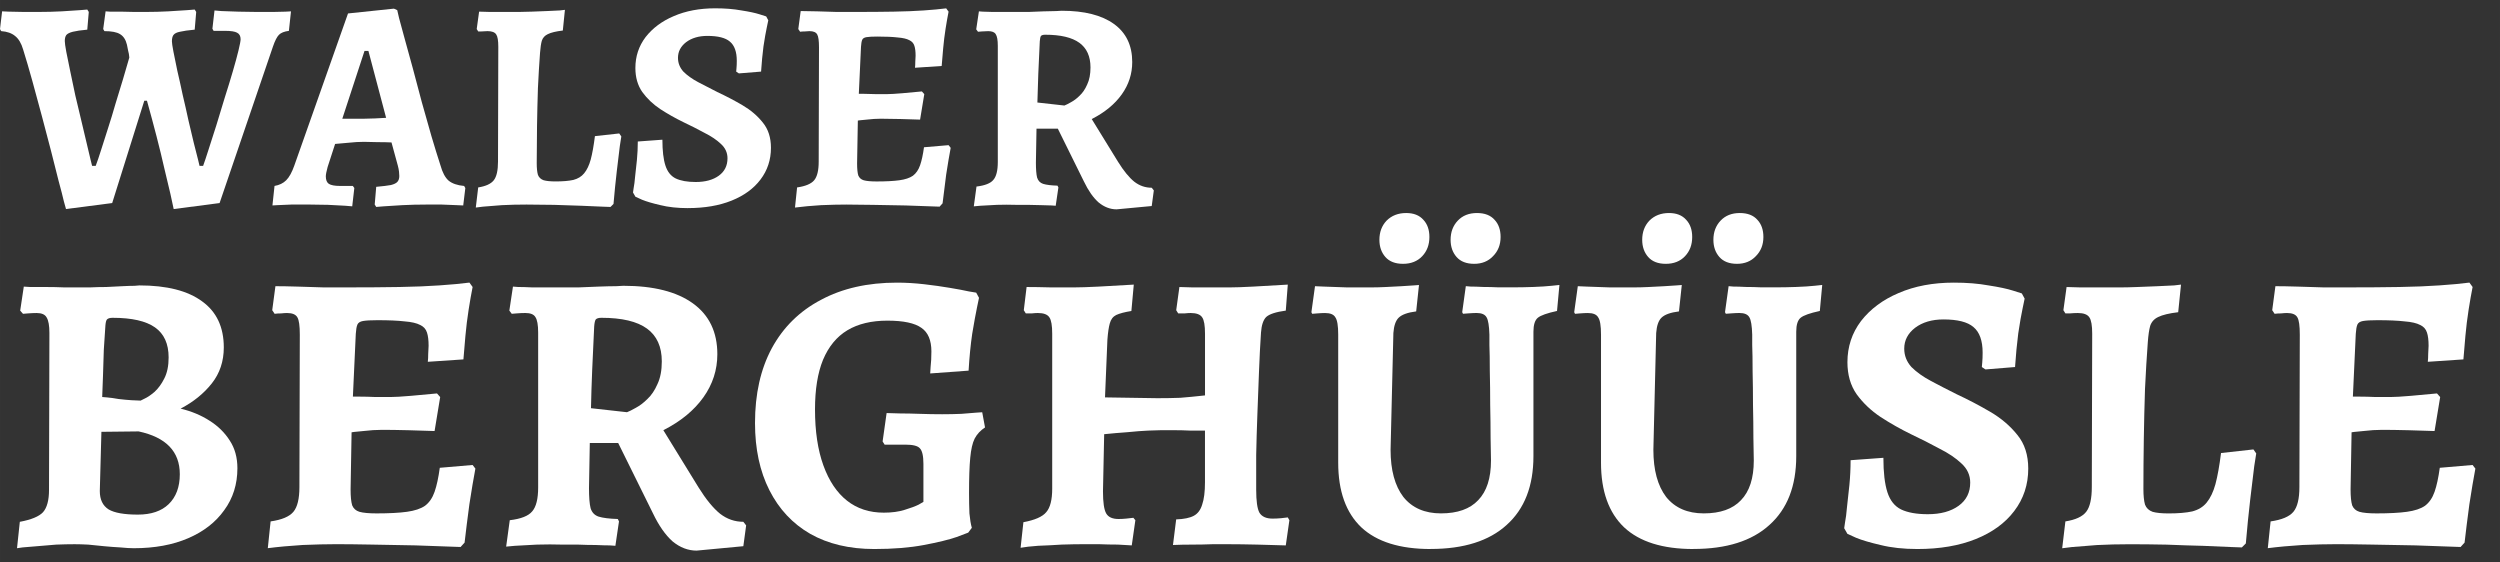 <?xml version="1.0" encoding="UTF-8" standalone="no"?>
<!-- Created with Inkscape (http://www.inkscape.org/) -->

<svg
   width="600"
   height="135"
   viewBox="0 0 158.75 35.719"
   version="1.1"
   id="svg5"
   inkscape:version="1.1.2 (0a00cf5339, 2022-02-04)"
   sodipodi:docname="Walser-Bergueuesle-logo-white.svg"
   xmlns:inkscape="http://www.inkscape.org/namespaces/inkscape"
   xmlns:sodipodi="http://sodipodi.sourceforge.net/DTD/sodipodi-0.dtd"
   xmlns="http://www.w3.org/2000/svg"
   xmlns:svg="http://www.w3.org/2000/svg">
  <rect x="0" y="0" width="158.75" height="35.719" fill="#333333" stroke="none"/>
  <sodipodi:namedview
     id="namedview7"
     pagecolor="#ffffff"
     bordercolor="#666666"
     borderopacity="1.0"
     inkscape:pageshadow="2"
     inkscape:pageopacity="0.0"
     inkscape:pagecheckerboard="0"
     inkscape:document-units="mm"
     showgrid="false"
     units="px"
     width="800px"
     inkscape:zoom="0.77771465"
     inkscape:cx="312.45393"
     inkscape:cy="355.52886"
     inkscape:window-width="2560"
     inkscape:window-height="1376"
     inkscape:window-x="0"
     inkscape:window-y="0"
     inkscape:window-maximized="1"
     inkscape:current-layer="layer1" />
  <defs
     id="defs2" />
  <g
     inkscape:label="Ebene 1"
     inkscape:groupmode="layer"
     id="layer1">
    <g
       aria-label="WALSER
BERGHÜÜSLE"
       id="text2520"
       style="font-weight:bold;font-size:25.4px;line-height:0.85;font-family:Alegreya;-inkscape-font-specification:'Alegreya Bold';letter-spacing:0px;word-spacing:0px;stroke-width:0.265">
      <path
         d="m 4.191,13.274 q 0,0 -0.133,-0.476 -0.114,-0.495 -0.343,-1.333 -0.21,-0.838 -0.476,-1.886 -0.267,-1.048 -0.571,-2.172 -0.305,-1.143 -0.61,-2.248 -0.305,-1.105 -0.591,-2.019 Q 1.295,2.548 0.953,2.282 0.629,2.015 0.076,1.977 0.057,1.939 0.038,1.92 0.019,1.882 1.995491e-6,1.844 L 0.133,0.72 q 0,0 0.419,0.019 0.419,7e-8 0.952,0.019 0.552,9e-8 0.933,1.6e-7 0.781,1.4e-7 1.486,-0.038 0.705,-0.038 1.162,-0.076 0.457,-0.038 0.457,-0.038 l 0.095,0.152 -0.095,1.124 q -0.61,0.057 -0.914,0.133 -0.305,0.076 -0.419,0.21 -0.095,0.133 -0.095,0.381 0,0.171 0.095,0.686 0.095,0.495 0.248,1.219 0.152,0.724 0.324,1.543 0.19,0.8 0.381,1.6 0.19,0.8 0.343,1.448 0.152,0.648 0.248,1.048 0.095,0.381 0.095,0.381 l 0.229,0 Q 6.229,10.13 6.42,9.521 6.629,8.892 6.858,8.149 7.106,7.387 7.334,6.587 7.582,5.787 7.811,5.025 8.039,4.263 8.211,3.653 q -0.019,-0.248 -0.076,-0.438 -0.038,-0.21 -0.076,-0.381 Q 7.944,2.358 7.62,2.167 7.315,1.977 6.629,1.977 l -0.076,-0.133 0.152,-1.124 q 0,0 0.267,0.019 0.267,5e-8 0.686,1.2e-7 0.419,8e-8 0.857,0.019 0.438,8e-8 0.762,1.4e-7 0.705,1.2e-7 1.41,-0.038 0.724,-0.038 1.2,-0.076 0.476,-0.038 0.476,-0.038 l 0.095,0.152 -0.095,1.124 q -0.61,0.057 -0.933,0.133 -0.305,0.057 -0.419,0.21 -0.095,0.133 -0.095,0.4 0,0.152 0.095,0.648 0.095,0.495 0.248,1.219 0.171,0.724 0.343,1.543 0.191,0.8 0.362,1.6 0.19,0.8 0.343,1.448 0.171,0.648 0.267,1.048 0.095,0.4 0.095,0.4 l 0.229,0 q 0.133,-0.362 0.343,-1.029 0.229,-0.686 0.495,-1.543 0.267,-0.857 0.533,-1.753 0.286,-0.895 0.514,-1.676 0.229,-0.781 0.362,-1.333 0.133,-0.552 0.133,-0.705 0,-0.305 -0.229,-0.419 -0.21,-0.114 -0.743,-0.114 l -0.743,-2e-7 -0.076,-0.133 0.133,-1.162 q 0,0 0.438,0.038 0.457,0.019 1.086,0.038 0.629,0.019 1.219,0.019 0.476,9e-8 0.952,1.7e-7 0.495,-0.019 0.819,-0.019 0.343,-0.019 0.343,-0.019 l -0.133,1.238 q -0.438,0.057 -0.629,0.248 -0.191,0.19 -0.381,0.743 l -3.391,9.944 -2.915,0.381 q -0.057,-0.305 -0.21,-0.972 -0.152,-0.667 -0.381,-1.6 -0.21,-0.933 -0.495,-2.038 -0.286,-1.105 -0.61,-2.267 l -0.171,0 -2.038,6.496 z"
         style="font-size:19.05px;fill:#ffffff"
         id="path73245" />
      <path
         d="m 23.889,13.14 -0.095,-0.152 0.095,-1.124 q 0.629,-0.057 0.933,-0.114 0.305,-0.076 0.419,-0.21 0.114,-0.133 0.114,-0.362 0,-0.133 -0.019,-0.286 -0.019,-0.171 -0.076,-0.381 L 24.86,9.045 q -0.362,-0.019 -0.895,-0.019 -0.514,-0.019 -0.857,-0.019 -0.457,-10e-8 -0.972,0.057 -0.514,0.038 -0.857,0.076 l -0.476,1.467 q -0.114,0.419 -0.114,0.591 0,0.343 0.191,0.476 0.21,0.133 0.705,0.133 l 0.819,0 0.095,0.133 -0.133,1.162 q 0,0 -0.457,-0.038 -0.438,-0.019 -1.086,-0.057 -0.629,-0.019 -1.238,-0.019 -0.514,0 -1.048,0 -0.533,0.019 -0.895,0.038 -0.343,0.019 -0.343,0.019 l 0.133,-1.238 q 0.457,-0.076 0.743,-0.362 0.286,-0.286 0.514,-0.933 l 3.41,-9.658 2.915,-0.305 0.21,0.095 q 0,0 0.114,0.495 0.133,0.495 0.362,1.333 0.229,0.819 0.514,1.867 0.286,1.048 0.572,2.153 0.305,1.105 0.61,2.153 0.305,1.029 0.571,1.848 0.191,0.686 0.514,0.972 0.343,0.286 0.991,0.343 l 0.076,0.133 -0.133,1.105 q 0,0 -0.419,-0.019 -0.4,-0.019 -0.953,-0.038 -0.533,0 -0.953,0 -0.8,-1e-6 -1.543,0.038 -0.743,0.038 -1.2,0.076 -0.457,0.038 -0.457,0.038 z m -2.153,-5.601 1.372,2e-7 q 0.305,10e-8 0.705,-0.019 0.419,-0.019 0.705,-0.038 l -1.124,-4.248 -0.248,-10e-8 z"
         style="font-size:19.05px;fill:#ffffff"
         id="path73247" />
      <path
         d="m 30.213,13.178 0.152,-1.276 q 0.724,-0.114 0.991,-0.457 0.267,-0.343 0.267,-1.181 l 0.019,-7.296 q 0,-0.591 -0.133,-0.781 -0.133,-0.21 -0.552,-0.21 -0.171,-1e-7 -0.381,0.019 -0.21,0 -0.21,0 l -0.095,-0.152 0.152,-1.105 q 0.229,4e-8 0.667,0.019 0.438,8e-8 0.933,1.6e-7 0.514,9e-8 0.953,1.7e-7 0.324,6e-8 0.8,-0.019 0.495,-0.019 0.972,-0.038 0.476,-0.019 0.8,-0.038 0.324,-0.038 0.324,-0.038 l -0.133,1.314 q -0.648,0.076 -0.953,0.229 -0.286,0.133 -0.381,0.419 -0.076,0.267 -0.114,0.781 -0.076,1.029 -0.133,2.229 -0.038,1.181 -0.057,2.4 -0.019,1.219 -0.019,2.362 0,0.476 0.076,0.743 0.095,0.248 0.362,0.343 0.267,0.076 0.762,0.076 0.686,0 1.124,-0.095 0.438,-0.114 0.686,-0.419 0.267,-0.324 0.419,-0.876 0.152,-0.571 0.267,-1.486 l 1.543,-0.171 0.133,0.191 q 0,0 -0.095,0.61 -0.076,0.61 -0.191,1.581 -0.114,0.972 -0.21,2.095 l -0.191,0.191 q 0,0 -0.514,-0.019 -0.514,-0.019 -1.333,-0.057 -0.8,-0.019 -1.734,-0.057 -0.914,-0.019 -1.753,-0.019 -0.819,0 -1.562,0.038 -0.743,0.057 -1.2,0.095 -0.457,0.057 -0.457,0.057 z"
         style="font-size:19.05px;fill:#ffffff"
         id="path73249" />
      <path
         d="m 43.682,13.216 q -0.991,-10e-7 -1.753,-0.191 -0.743,-0.171 -1.162,-0.343 -0.419,-0.191 -0.419,-0.191 l -0.152,-0.267 q 0,0 0.038,-0.267 0.057,-0.286 0.095,-0.743 0.057,-0.476 0.114,-1.048 0.057,-0.591 0.057,-1.181 l 1.562,-0.114 q 0,1.048 0.191,1.638 0.191,0.591 0.648,0.819 0.476,0.229 1.276,0.229 0.914,0 1.467,-0.4 0.552,-0.4 0.552,-1.105 0,-0.533 -0.419,-0.914 -0.4,-0.381 -1.048,-0.705 -0.629,-0.343 -1.353,-0.686 -0.743,-0.362 -1.448,-0.819 -0.686,-0.457 -1.143,-1.086 -0.438,-0.629 -0.438,-1.524 0,-1.105 0.648,-1.962 0.667,-0.857 1.791,-1.333 1.143,-0.495 2.629,-0.495 0.933,1.6e-7 1.657,0.133 0.743,0.114 1.162,0.248 0.419,0.133 0.419,0.133 l 0.133,0.248 q 0,0 -0.095,0.457 -0.095,0.438 -0.21,1.2 -0.095,0.743 -0.152,1.6 l -1.41,0.114 -0.171,-0.114 q 0,0 0.019,-0.21 0.019,-0.21 0.019,-0.476 0,-0.857 -0.438,-1.219 -0.419,-0.362 -1.429,-0.362 -0.819,-10e-8 -1.353,0.4 -0.514,0.4 -0.514,0.991 0,0.495 0.343,0.876 0.362,0.362 0.933,0.667 0.572,0.305 1.219,0.629 0.819,0.381 1.6,0.838 0.781,0.457 1.295,1.105 0.514,0.629 0.514,1.6 0,1.143 -0.667,2.019 -0.648,0.857 -1.829,1.333 -1.181,0.476 -2.781,0.476 z"
         style="font-size:19.05px;fill:#ffffff"
         id="path73251" />
      <path
         d="m 50.482,13.178 0.133,-1.276 q 0.8,-0.114 1.086,-0.457 0.286,-0.343 0.286,-1.181 l 0.019,-7.258 q 0,-0.629 -0.114,-0.819 -0.114,-0.21 -0.495,-0.21 -0.114,0 -0.286,0.019 -0.171,0 -0.305,0.019 l -0.114,-0.171 0.152,-1.143 q 0.438,7e-8 1.048,0.019 0.61,0.019 1.238,0.038 0.648,1.2e-7 1.162,2.1e-7 1.372,2.4e-7 2.457,-0.019 1.086,-0.019 1.905,-0.076 0.838,-0.057 1.429,-0.133 l 0.152,0.21 q -0.095,0.476 -0.191,1.086 -0.095,0.61 -0.152,1.238 -0.057,0.61 -0.095,1.124 l -1.695,0.114 q 0.019,-0.152 0.019,-0.381 0.019,-0.248 0.019,-0.381 0,-0.4 -0.076,-0.629 -0.076,-0.248 -0.324,-0.362 -0.248,-0.133 -0.743,-0.171 -0.476,-0.057 -1.295,-0.057 -0.457,-1e-7 -0.686,0.038 -0.21,0.038 -0.267,0.171 -0.057,0.133 -0.076,0.438 l -0.191,4.134 -0.057,3.277 q 0,0.514 0.076,0.762 0.095,0.229 0.343,0.305 0.267,0.076 0.819,0.076 0.895,0 1.448,-0.076 0.552,-0.076 0.857,-0.286 0.305,-0.229 0.457,-0.667 0.152,-0.438 0.248,-1.143 l 1.562,-0.133 0.133,0.171 q -0.133,0.705 -0.286,1.695 -0.133,0.991 -0.229,1.829 l -0.191,0.21 q -1.029,-0.038 -2.153,-0.076 -1.105,-0.019 -2.095,-0.038 -0.991,-0.019 -1.676,-0.019 -0.686,0 -1.6,0.038 -0.914,0.057 -1.657,0.152 z m 3.753,-5.486 0.152,-1.734 q 0.133,1e-7 0.476,1e-7 0.343,1e-7 0.743,0.019 0.4,10e-8 0.724,2e-7 0.305,0 0.972,-0.057 0.667,-0.057 1.238,-0.114 l 0.152,0.171 -0.267,1.619 q -0.495,-0.019 -1.238,-0.038 -0.743,-0.019 -1.257,-0.019 -0.419,0 -0.895,0.057 -0.476,0.038 -0.8,0.095 z"
         style="font-size:19.05px;fill:#ffffff"
         id="path73253" />
      <path
         d="m 70.904,13.293 q -0.61,0 -1.143,-0.438 -0.514,-0.457 -0.933,-1.333 l -1.657,-3.353 -1.353,-2e-7 -0.038,2.153 q 0,0.648 0.076,0.953 0.095,0.305 0.381,0.4 0.305,0.095 0.914,0.114 l 0.057,0.114 -0.171,1.162 q 0,0 -0.267,-0.019 -0.267,0 -0.667,-0.019 -0.4,0 -0.838,-0.019 -0.419,0 -0.743,0 -0.591,-0.019 -1.219,-10e-7 -0.61,0.038 -1.048,0.057 -0.419,0.038 -0.419,0.038 l 0.171,-1.257 q 0.8,-0.095 1.067,-0.419 0.286,-0.324 0.286,-1.143 l 2e-6,-7.372 q 0,-0.552 -0.133,-0.743 -0.114,-0.191 -0.476,-0.191 -0.191,-1e-7 -0.419,0.019 -0.229,0.019 -0.229,0.019 l -0.114,-0.152 0.171,-1.143 q 0,0 0.248,0.019 0.267,5e-8 0.648,0.019 0.4,7e-8 0.8,1.4e-7 0.4,7e-8 0.686,1.2e-7 0.286,5e-8 0.762,1.4e-7 0.476,-0.019 0.953,-0.038 0.495,-0.019 0.819,-0.019 0.343,-0.019 0.343,-0.019 2.153,3.8e-7 3.315,0.838 1.162,0.838 1.162,2.419 0,1.124 -0.667,2.057 -0.667,0.933 -1.905,1.562 l 1.676,2.724 q 0.533,0.857 1.029,1.257 0.495,0.381 1.105,0.381 l 0.133,0.171 -0.133,0.991 z M 67.589,6.701 q 0.152,-0.057 0.419,-0.21 0.286,-0.152 0.552,-0.419 0.286,-0.267 0.476,-0.705 0.21,-0.438 0.21,-1.086 0,-1.048 -0.705,-1.562 -0.705,-0.514 -2.172,-0.514 -0.191,0 -0.267,0.076 -0.057,0.076 -0.076,0.343 -0.057,1.162 -0.095,2.076 -0.038,0.914 -0.057,1.81 z"
         style="font-size:19.05px;fill:#ffffff"
         id="path73255" />
      <path
         d="m 4.737,34.558 q -0.533,0 -1.168,0.025 -0.635,0.051 -1.219,0.102 -0.559,0.051 -0.914,0.076 -0.356,0.051 -0.356,0.051 l 0.178,-1.676 q 1.092,-0.203 1.473,-0.61 0.381,-0.432 0.381,-1.422 l 0.025,-9.957 q 2e-7,-0.711 -0.178,-0.991 -0.152,-0.279 -0.635,-0.279 -0.229,0 -0.559,0.025 -0.305,0.025 -0.305,0.025 l -0.178,-0.203 0.229,-1.524 q 0,0 0.406,0.025 0.406,0 0.991,0 0.61,0 1.168,0.025 0.584,0 0.94,0 0.254,0 0.711,0 0.483,-0.025 1.016,-0.025 0.533,-0.025 1.016,-0.051 0.483,-0.025 0.787,-0.025 0.305,-0.025 0.305,-0.025 2.616,0 3.988,1.016 1.372,0.991 1.372,2.921 0,1.321 -0.762,2.286 -0.762,0.965 -1.981,1.6 1.041,0.254 1.829,0.762 0.813,0.508 1.295,1.27 0.483,0.737 0.483,1.753 -1e-6,1.524 -0.838,2.667 -0.813,1.143 -2.286,1.778 -1.473,0.635 -3.454,0.635 -0.356,0 -0.864,-0.051 -0.483,-0.025 -1.016,-0.076 -0.508,-0.051 -1.016,-0.102 -0.483,-0.025 -0.864,-0.025 z m 1.702,-7.137 -0.102,3.759 q -10e-8,0.813 0.559,1.168 0.559,0.33 1.854,0.33 1.27,0 1.956,-0.66 0.711,-0.686 0.711,-1.905 0,-2.159 -2.616,-2.718 z m 0.051,-2.21 q 0,0 0.305,0.025 0.305,0.025 0.737,0.102 0.432,0.051 0.813,0.076 0.406,0.025 0.584,0.025 0,0 0.254,-0.127 0.279,-0.127 0.635,-0.432 0.356,-0.33 0.61,-0.838 0.279,-0.533 0.279,-1.346 0,-1.295 -0.864,-1.905 -0.864,-0.61 -2.692,-0.61 -0.254,0 -0.356,0.102 -0.076,0.076 -0.102,0.381 -0.051,0.686 -0.102,1.549 -0.025,0.838 -0.051,1.626 -0.025,0.787 -0.051,1.372 z"
         style="fill:#ffffff"
         id="path73257" />
      <path
         d="m 17.005,34.812 0.178,-1.702 q 1.067,-0.152 1.448,-0.61 0.381,-0.457 0.381,-1.575 l 0.025,-9.677 q 0,-0.838 -0.152,-1.092 -0.152,-0.279 -0.66,-0.279 -0.152,0 -0.381,0.025 -0.229,0 -0.406,0.025 l -0.152,-0.229 0.203,-1.524 q 0.584,0 1.397,0.025 0.813,0.025 1.651,0.051 0.864,0 1.549,1e-6 1.829,0 3.277,-0.025 1.448,-0.025 2.54,-0.102 1.118,-0.076 1.905,-0.178 l 0.203,0.279 q -0.127,0.635 -0.254,1.448 -0.127,0.813 -0.203,1.651 -0.076,0.813 -0.127,1.499 l -2.261,0.152 q 0.025,-0.203 0.025,-0.508 0.025,-0.33 0.025,-0.508 0,-0.533 -0.102,-0.838 -0.102,-0.33 -0.432,-0.483 -0.33,-0.178 -0.991,-0.229 -0.635,-0.076 -1.727,-0.076 -0.61,0 -0.914,0.051 -0.279,0.051 -0.356,0.229 -0.076,0.178 -0.102,0.584 l -0.254,5.512 -0.076,4.369 q 0,0.686 0.102,1.016 0.127,0.305 0.457,0.406 0.356,0.102 1.092,0.102 1.194,0 1.93,-0.102 0.737,-0.102 1.143,-0.381 0.406,-0.305 0.61,-0.889 0.203,-0.584 0.33,-1.524 l 2.083,-0.178 0.178,0.229 q -0.178,0.94 -0.381,2.261 -0.178,1.321 -0.305,2.438 l -0.254,0.279 q -1.372,-0.051 -2.87,-0.102 -1.473,-0.025 -2.794,-0.051 -1.321,-0.025 -2.235,-0.025 -0.914,0 -2.134,0.051 -1.219,0.076 -2.21,0.203 z m 5.004,-7.315 0.203,-2.311 q 0.178,0 0.635,1e-6 0.457,0 0.991,0.025 0.533,0 0.965,0 0.406,0 1.295,-0.076 0.889,-0.076 1.651,-0.152 l 0.203,0.229 -0.356,2.159 q -0.66,-0.025 -1.651,-0.051 -0.991,-0.025 -1.676,-0.025 -0.559,0 -1.194,0.076 -0.635,0.051 -1.067,0.127 z"
         style="fill:#ffffff"
         id="path73259" />
      <path
         d="m 44.234,34.964 q -0.813,-1e-6 -1.524,-0.584 -0.686,-0.61 -1.245,-1.778 l -2.21,-4.47 -1.803,-1e-6 -0.051,2.87 q 0,0.864 0.102,1.27 0.127,0.406 0.508,0.533 0.406,0.127 1.219,0.152 l 0.076,0.152 -0.229,1.549 q 0,0 -0.356,-0.025 -0.356,-10e-7 -0.889,-0.025 -0.533,0 -1.118,-0.025 -0.559,0 -0.991,0 -0.787,-0.025 -1.626,0 -0.813,0.051 -1.397,0.076 -0.559,0.051 -0.559,0.051 l 0.229,-1.676 q 1.067,-0.127 1.422,-0.559 0.381,-0.432 0.381,-1.524 l 2e-6,-9.83 q 0,-0.737 -0.178,-0.991 -0.152,-0.254 -0.635,-0.254 -0.254,0 -0.559,0.025 -0.305,0.025 -0.305,0.025 l -0.152,-0.203 0.229,-1.524 q 0,0 0.33,0.025 0.356,0 0.864,0.025 0.533,0 1.067,0 0.533,0 0.914,0 0.381,0 1.016,0 0.635,-0.025 1.27,-0.051 0.66,-0.025 1.092,-0.025 0.457,-0.025 0.457,-0.025 2.87,0 4.42,1.118 1.549,1.118 1.549,3.226 0,1.499 -0.889,2.743 -0.889,1.245 -2.54,2.083 l 2.235,3.632 q 0.711,1.143 1.372,1.676 0.66,0.508 1.473,0.508 l 0.178,0.229 -0.178,1.321 z m -4.42,-8.788 q 0.203,-0.076 0.559,-0.279 0.381,-0.203 0.737,-0.559 0.381,-0.356 0.635,-0.94 0.279,-0.584 0.279,-1.448 0,-1.397 -0.94,-2.083 -0.94,-0.686 -2.896,-0.686 -0.254,0 -0.356,0.102 -0.076,0.102 -0.102,0.457 -0.076,1.549 -0.127,2.769 -0.051,1.219 -0.076,2.413 z"
         style="fill:#ffffff"
         id="path73261" />
      <path
         d="m 55.512,34.863 q -2.362,-10e-7 -4.064,-0.965 -1.676,-0.965 -2.591,-2.769 -0.914,-1.803 -0.914,-4.267 10e-7,-2.769 1.067,-4.75 1.092,-2.007 3.124,-3.073 2.032,-1.092 4.826,-1.092 0.838,0 1.727,0.102 0.889,0.102 1.626,0.229 0.762,0.127 1.219,0.229 0.457,0.076 0.457,0.076 l 0.178,0.33 q 0,0 -0.127,0.61 -0.127,0.61 -0.305,1.676 -0.152,1.041 -0.229,2.337 l -2.438,0.178 q 0,0 0.025,-0.406 0.051,-0.432 0.051,-0.991 0,-1.067 -0.635,-1.499 -0.635,-0.457 -2.159,-0.457 -1.524,0 -2.54,0.61 -1.016,0.61 -1.549,1.88 -0.508,1.245 -0.508,3.15 0,2.083 0.533,3.556 0.533,1.473 1.499,2.235 0.965,0.762 2.337,0.762 0.762,0 1.321,-0.178 0.584,-0.178 0.889,-0.33 0.305,-0.178 0.305,-0.178 l 10e-7,-2.413 q 0,-0.762 -0.229,-0.991 -0.203,-0.229 -0.914,-0.229 -0.229,0 -0.559,0 -0.305,0 -0.533,0 -0.229,0 -0.229,0 l -0.127,-0.203 0.254,-1.803 q 0.305,0 0.864,0.025 0.559,0 1.245,0.025 0.711,0.025 1.422,0.025 0.635,0 1.219,-0.025 0.584,-0.051 0.94,-0.076 0.381,-0.025 0.381,-0.025 l 0.178,0.965 q -0.432,0.279 -0.66,0.711 -0.203,0.406 -0.279,1.219 -0.076,0.787 -0.076,2.235 0,0.711 0.025,1.295 0.051,0.559 0.152,0.914 l -0.229,0.305 q 0,0 -0.737,0.279 -0.737,0.254 -2.083,0.508 -1.346,0.254 -3.15,0.254 z"
         style="fill:#ffffff"
         id="path73263" />
      <path
         d="m 64.808,34.786 0.178,-1.626 q 1.092,-0.203 1.448,-0.635 0.381,-0.432 0.381,-1.499 l 2e-6,-9.83 q 0,-0.787 -0.178,-1.041 -0.178,-0.279 -0.737,-0.279 -0.152,0 -0.381,0.025 -0.229,0 -0.381,0 l -0.127,-0.203 0.178,-1.473 q 0.635,0 1.549,0.025 0.914,0 1.473,0 0.533,0 1.549,-0.051 1.016,-0.051 2.235,-0.127 l -0.152,1.676 q -0.635,0.102 -0.965,0.254 -0.305,0.152 -0.406,0.533 -0.102,0.356 -0.152,1.041 l -0.152,3.658 3.327,0.051 q 0.787,0 1.448,-0.025 0.66,-0.051 1.575,-0.152 l 10e-7,-3.912 q 0,-0.787 -0.178,-1.041 -0.178,-0.279 -0.737,-0.279 -0.152,-1e-6 -0.381,0.025 -0.229,0 -0.406,0 l -0.127,-0.203 0.203,-1.473 q 0.254,0 0.838,0.025 0.61,0 1.27,0 0.66,0 1.092,0 0.508,0 1.473,-0.051 0.991,-0.051 2.21,-0.127 l -0.127,1.651 q -0.94,0.127 -1.245,0.406 -0.279,0.279 -0.33,0.991 -0.076,1.143 -0.127,2.489 -0.051,1.321 -0.102,2.692 -0.051,1.346 -0.076,2.591 -10e-7,1.245 -10e-7,2.21 0,1.067 0.203,1.448 0.229,0.381 0.838,0.381 0.254,0 0.533,-0.025 0.279,-0.025 0.432,-0.051 l 0.102,0.178 -0.229,1.6 q -0.711,-0.025 -1.803,-0.051 -1.067,-0.025 -1.854,-0.025 -0.356,0 -0.991,0 -0.635,0.025 -1.321,0.025 -0.66,0 -1.194,0.025 l 0.203,-1.626 q 0.737,-0.025 1.118,-0.229 0.381,-0.203 0.533,-0.711 0.178,-0.508 0.178,-1.422 l 10e-7,-3.277 q -0.406,-1e-6 -0.94,-1e-6 -0.508,-0.025 -1.016,-0.025 -0.508,0 -0.838,0 -0.229,0 -0.813,0.025 -0.559,0.025 -1.321,0.102 -0.737,0.051 -1.473,0.127 l -0.076,3.632 q 0,1.041 0.203,1.397 0.203,0.356 0.787,0.356 0.229,0 0.483,-0.025 0.279,-0.025 0.457,-0.051 l 0.127,0.152 -0.229,1.6 q -0.305,-0.025 -0.889,-0.051 -0.584,0 -1.194,-0.025 -0.584,0 -0.965,0 -0.61,0 -1.397,0.025 -0.787,0.051 -1.499,0.076 -0.711,0.051 -1.118,0.127 z"
         style="fill:#ffffff"
         id="path73265" />
      <path
         d="m 90.843,34.863 q -2.921,-10e-7 -4.394,-1.372 -1.473,-1.397 -1.473,-4.115 l 10e-7,-8.128 q 0,-0.838 -0.178,-1.092 -0.152,-0.279 -0.66,-0.279 -0.203,0 -0.508,0.025 -0.305,0.025 -0.305,0.025 l -0.051,-0.102 0.229,-1.651 q 0,0 0.584,0.025 0.61,0.025 1.448,0.051 0.838,0 1.549,0 0.406,0 0.914,-0.025 0.508,-0.025 0.991,-0.051 0.483,-0.025 0.787,-0.051 0.33,-0.025 0.33,-0.025 l -0.178,1.676 q -0.813,0.102 -1.118,0.406 -0.279,0.279 -0.33,0.965 l -0.178,7.417 q 0,1.93 0.813,2.997 0.838,1.041 2.388,1.041 1.575,0 2.362,-0.838 0.813,-0.838 0.813,-2.515 0,-0.508 -0.025,-1.448 0,-0.965 -0.025,-2.083 0,-1.118 -0.025,-2.134 0,-1.041 -0.025,-1.676 0,-0.66 0,-0.66 -0.025,-0.838 -0.178,-1.092 -0.152,-0.279 -0.635,-0.279 -0.203,0 -0.533,0.025 -0.33,0.025 -0.33,0.025 l -0.051,-0.102 0.229,-1.651 q 0,0 0.305,0.025 0.33,0 0.787,0.025 0.483,1e-6 0.991,0.025 0.508,0 0.864,0 0.66,0 1.346,-0.025 0.686,-0.025 1.168,-0.076 0.483,-0.051 0.483,-0.051 l -0.152,1.651 q -0.94,0.203 -1.219,0.432 -0.279,0.229 -0.279,0.889 l -1e-6,7.899 q -10e-7,2.845 -1.702,4.369 -1.676,1.524 -4.826,1.524 z m 2.769,-18.11 q -0.737,0 -1.118,-0.432 -0.381,-0.432 -0.381,-1.092 0,-0.737 0.457,-1.219 0.457,-0.483 1.219,-0.483 0.737,10e-7 1.118,0.432 0.381,0.406 0.381,1.092 0,0.737 -0.483,1.219 -0.457,0.483 -1.194,0.483 z m -4.521,0 q -0.737,-1e-6 -1.118,-0.432 -0.381,-0.432 -0.381,-1.092 0,-0.737 0.457,-1.219 0.483,-0.483 1.245,-0.483 0.711,0 1.092,0.432 0.381,0.406 0.381,1.092 0,0.737 -0.457,1.219 -0.457,0.483 -1.219,0.483 z"
         style="fill:#ffffff"
         id="path73267" />
      <path
         d="m 107.531,34.863 q -2.921,-10e-7 -4.394,-1.372 -1.473,-1.397 -1.473,-4.115 l 0,-8.128 q 0,-0.838 -0.178,-1.092 -0.152,-0.279 -0.66,-0.279 -0.203,0 -0.508,0.025 -0.305,0.025 -0.305,0.025 l -0.051,-0.102 0.229,-1.651 q 0,0 0.584,0.025 0.61,0.025 1.448,0.051 0.838,0 1.549,0 0.406,0 0.914,-0.025 0.508,-0.025 0.991,-0.051 0.483,-0.025 0.787,-0.051 0.33,-0.025 0.33,-0.025 l -0.178,1.676 q -0.813,0.102 -1.118,0.406 -0.279,0.279 -0.33,0.965 l -0.178,7.417 q 0,1.93 0.813,2.997 0.838,1.041 2.388,1.041 1.575,0 2.362,-0.838 0.813,-0.838 0.813,-2.515 0,-0.508 -0.025,-1.448 0,-0.965 -0.025,-2.083 0,-1.118 -0.025,-2.134 0,-1.041 -0.025,-1.676 0,-0.66 0,-0.66 -0.025,-0.838 -0.178,-1.092 -0.152,-0.279 -0.635,-0.279 -0.203,0 -0.533,0.025 -0.33,0.025 -0.33,0.025 l -0.051,-0.102 0.229,-1.651 q 0,0 0.305,0.025 0.33,0 0.787,0.025 0.483,1e-6 0.991,0.025 0.508,0 0.864,0 0.66,0 1.346,-0.025 0.686,-0.025 1.168,-0.076 0.483,-0.051 0.483,-0.051 l -0.152,1.651 q -0.94,0.203 -1.219,0.432 -0.279,0.229 -0.279,0.889 l 0,7.899 q 0,2.845 -1.702,4.369 -1.676,1.524 -4.826,1.524 z m 2.769,-18.11 q -0.737,0 -1.118,-0.432 -0.381,-0.432 -0.381,-1.092 0,-0.737 0.457,-1.219 0.457,-0.483 1.219,-0.483 0.737,10e-7 1.118,0.432 0.381,0.406 0.381,1.092 0,0.737 -0.483,1.219 -0.457,0.483 -1.194,0.483 z m -4.521,0 q -0.737,-1e-6 -1.118,-0.432 -0.381,-0.432 -0.381,-1.092 0,-0.737 0.457,-1.219 0.483,-0.483 1.245,-0.483 0.711,0 1.092,0.432 0.381,0.406 0.381,1.092 0,0.737 -0.457,1.219 -0.457,0.483 -1.219,0.483 z"
         style="fill:#ffffff"
         id="path73269" />
      <path
         d="m 121.755,34.863 q -1.321,0 -2.337,-0.254 -0.991,-0.229 -1.549,-0.457 -0.559,-0.254 -0.559,-0.254 l -0.203,-0.356 q 0,0 0.051,-0.356 0.076,-0.381 0.127,-0.991 0.076,-0.635 0.152,-1.397 0.076,-0.787 0.076,-1.575 l 2.083,-0.152 q 0,1.397 0.254,2.184 0.254,0.787 0.864,1.092 0.635,0.305 1.702,0.305 1.219,10e-7 1.956,-0.533 0.737,-0.533 0.737,-1.473 0,-0.711 -0.559,-1.219 -0.533,-0.508 -1.397,-0.94 -0.838,-0.457 -1.803,-0.914 -0.991,-0.483 -1.93,-1.092 -0.914,-0.61 -1.524,-1.448 -0.584,-0.838 -0.584,-2.032 0,-1.473 0.864,-2.616 0.889,-1.143 2.388,-1.778 1.524,-0.66 3.505,-0.66 1.245,0 2.21,0.178 0.991,0.152 1.549,0.33 0.559,0.178 0.559,0.178 l 0.178,0.33 q 0,0 -0.127,0.61 -0.127,0.584 -0.279,1.6 -0.127,0.991 -0.203,2.134 l -1.88,0.152 -0.229,-0.152 q 0,0 0.025,-0.279 0.025,-0.279 0.025,-0.635 0,-1.143 -0.584,-1.626 -0.559,-0.483 -1.905,-0.483 -1.092,0 -1.803,0.533 -0.686,0.533 -0.686,1.321 0,0.66 0.457,1.168 0.483,0.483 1.245,0.889 0.762,0.406 1.626,0.838 1.092,0.508 2.134,1.118 1.041,0.61 1.727,1.473 0.686,0.838 0.686,2.134 0,1.524 -0.889,2.692 -0.864,1.143 -2.438,1.778 -1.575,0.635 -3.708,0.635 z"
         style="fill:#ffffff"
         id="path73271" />
      <path
         d="m 130.95,34.812 0.203,-1.702 q 0.965,-0.152 1.321,-0.61 0.356,-0.457 0.356,-1.575 l 0.025,-9.728 q 0,-0.787 -0.178,-1.041 -0.178,-0.279 -0.737,-0.279 -0.229,0 -0.508,0.025 -0.279,0 -0.279,0 l -0.127,-0.203 0.203,-1.473 q 0.305,0 0.889,0.025 0.584,0 1.245,0 0.686,0 1.27,0 0.432,0 1.067,-0.025 0.66,-0.025 1.295,-0.051 0.635,-0.025 1.067,-0.051 0.432,-0.051 0.432,-0.051 l -0.178,1.753 q -0.864,0.102 -1.27,0.305 -0.381,0.178 -0.508,0.559 -0.102,0.356 -0.152,1.041 -0.102,1.372 -0.178,2.972 -0.051,1.575 -0.076,3.2 -0.025,1.626 -0.025,3.15 0,0.635 0.102,0.991 0.127,0.33 0.483,0.457 0.356,0.102 1.016,0.102 0.914,0 1.499,-0.127 0.584,-0.152 0.914,-0.559 0.356,-0.432 0.559,-1.168 0.203,-0.762 0.356,-1.981 l 2.057,-0.229 0.178,0.254 q 0,0 -0.127,0.813 -0.102,0.813 -0.254,2.108 -0.152,1.295 -0.279,2.794 l -0.254,0.254 q 0,0 -0.686,-0.025 -0.686,-0.025 -1.778,-0.076 -1.067,-0.025 -2.311,-0.076 -1.219,-0.025 -2.337,-0.025 -1.092,0 -2.083,0.051 -0.991,0.076 -1.6,0.127 -0.61,0.076 -0.61,0.076 z"
         style="fill:#ffffff"
         id="path73273" />
      <path
         d="m 144.005,34.812 0.178,-1.702 q 1.067,-0.152 1.448,-0.61 0.381,-0.457 0.381,-1.575 l 0.025,-9.677 q 0,-0.838 -0.152,-1.092 -0.152,-0.279 -0.66,-0.279 -0.152,0 -0.381,0.025 -0.229,0 -0.406,0.025 l -0.152,-0.229 0.203,-1.524 q 0.584,0 1.397,0.025 0.813,0.025 1.651,0.051 0.864,0 1.549,1e-6 1.829,0 3.277,-0.025 1.448,-0.025 2.54,-0.102 1.118,-0.076 1.905,-0.178 l 0.203,0.279 q -0.127,0.635 -0.254,1.448 -0.127,0.813 -0.203,1.651 -0.076,0.813 -0.127,1.499 l -2.261,0.152 q 0.025,-0.203 0.025,-0.508 0.025,-0.33 0.025,-0.508 1e-5,-0.533 -0.102,-0.838 -0.102,-0.33 -0.432,-0.483 -0.33,-0.178 -0.991,-0.229 -0.635,-0.076 -1.727,-0.076 -0.61,0 -0.914,0.051 -0.279,0.051 -0.356,0.229 -0.076,0.178 -0.102,0.584 l -0.254,5.512 -0.076,4.369 q 0,0.686 0.102,1.016 0.127,0.305 0.457,0.406 0.356,0.102 1.092,0.102 1.194,0 1.93,-0.102 0.737,-0.102 1.143,-0.381 0.406,-0.305 0.61,-0.889 0.203,-0.584 0.33,-1.524 l 2.083,-0.178 0.178,0.229 q -0.178,0.94 -0.381,2.261 -0.178,1.321 -0.305,2.438 l -0.254,0.279 q -1.372,-0.051 -2.87,-0.102 -1.473,-0.025 -2.794,-0.051 -1.321,-0.025 -2.235,-0.025 -0.914,0 -2.134,0.051 -1.219,0.076 -2.21,0.203 z m 5.004,-7.315 0.203,-2.311 q 0.178,0 0.635,1e-6 0.457,0 0.991,0.025 0.533,0 0.965,0 0.406,0 1.295,-0.076 0.889,-0.076 1.651,-0.152 l 0.203,0.229 -0.356,2.159 q -0.66,-0.025 -1.651,-0.051 -0.991,-0.025 -1.676,-0.025 -0.559,0 -1.194,0.076 -0.635,0.051 -1.067,0.127 z"
         style="fill:#ffffff"
         id="path73275" />
    </g>
  </g>
</svg>
